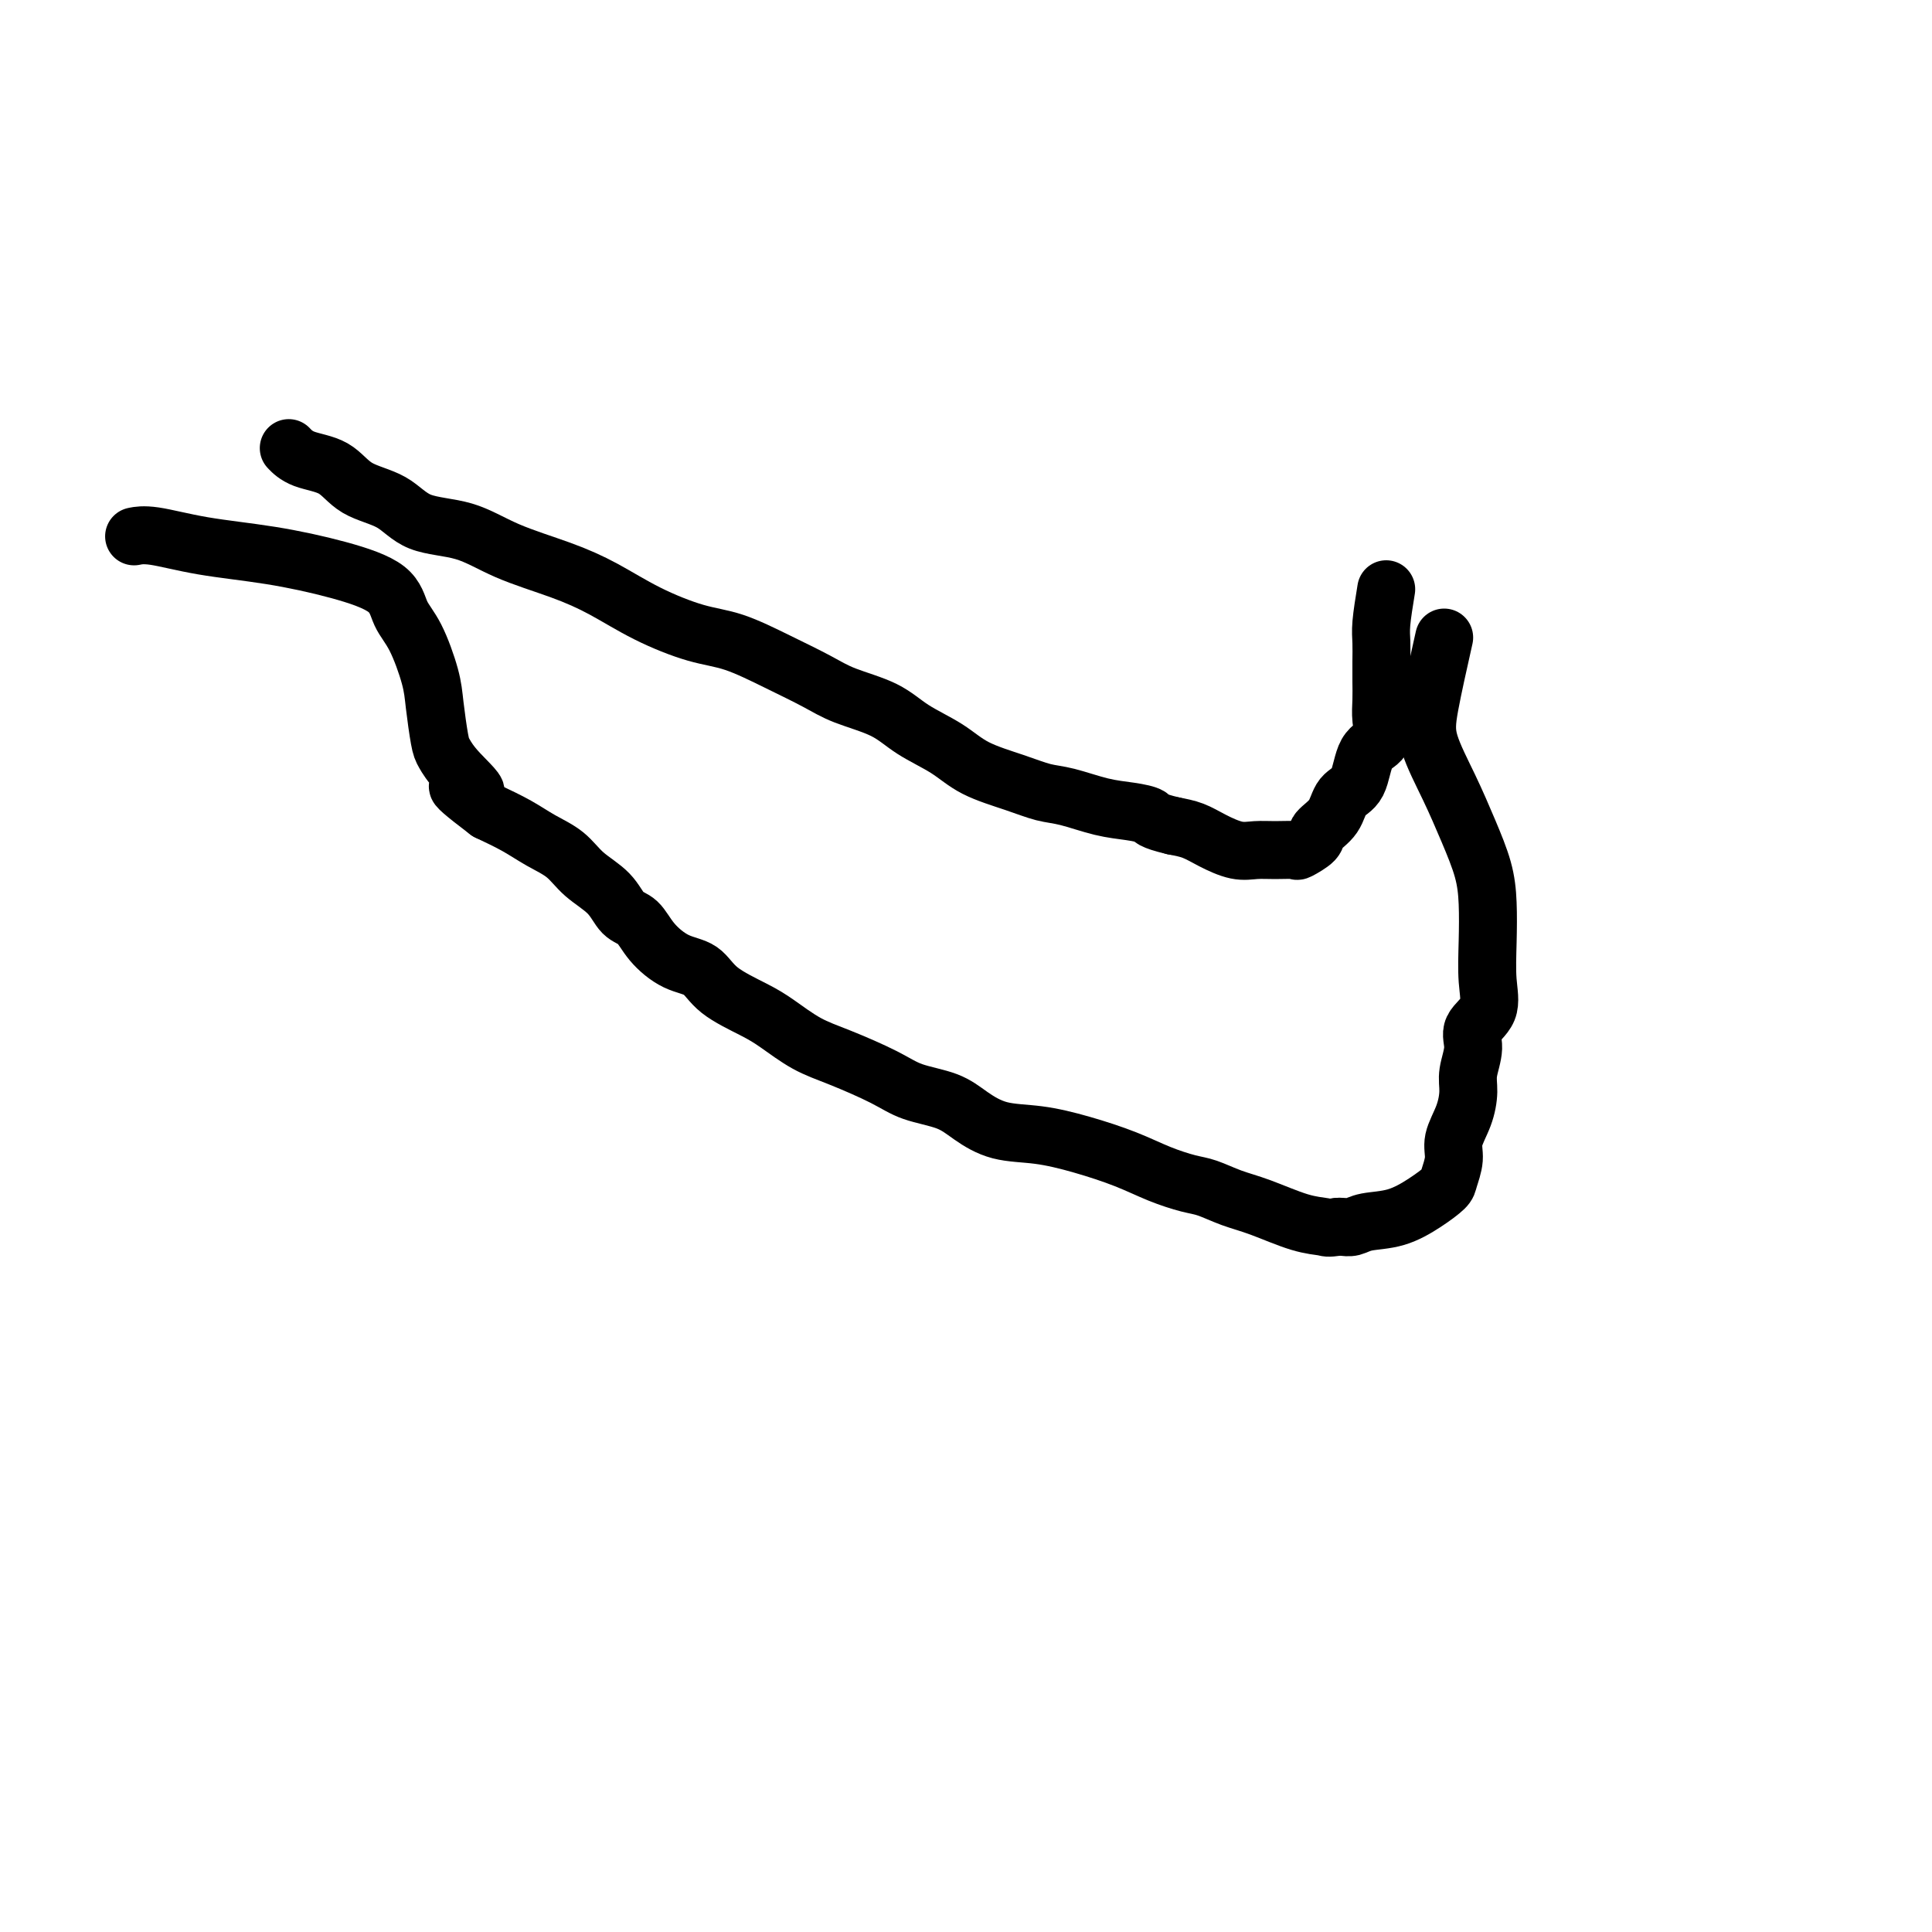 <svg viewBox='0 0 400 400' version='1.1' xmlns='http://www.w3.org/2000/svg' xmlns:xlink='http://www.w3.org/1999/xlink'><g fill='none' stroke='#000000' stroke-width='12' stroke-linecap='round' stroke-linejoin='round'><path d='M287,122c-0.423,2.601 -0.845,5.203 -1,7c-0.155,1.797 -0.042,2.791 0,4c0.042,1.209 0.014,2.635 0,4c-0.014,1.365 -0.014,2.669 0,4c0.014,1.331 0.041,2.689 0,4c-0.041,1.311 -0.151,2.576 0,4c0.151,1.424 0.561,3.007 0,4c-0.561,0.993 -2.095,1.397 -3,3c-0.905,1.603 -1.182,4.407 -2,6c-0.818,1.593 -2.178,1.975 -3,3c-0.822,1.025 -1.107,2.691 -2,4c-0.893,1.309 -2.395,2.260 -3,3c-0.605,0.740 -0.314,1.270 -1,2c-0.686,0.730 -2.349,1.661 -3,2c-0.651,0.339 -0.292,0.085 -1,0c-0.708,-0.085 -2.485,-0.001 -4,0c-1.515,0.001 -2.768,-0.080 -4,0c-1.232,0.080 -2.444,0.320 -4,0c-1.556,-0.320 -3.457,-1.202 -5,-2c-1.543,-0.798 -2.726,-1.514 -4,-2c-1.274,-0.486 -2.637,-0.743 -4,-1'/><path d='M243,171c-4.984,-1.174 -4.442,-1.609 -5,-2c-0.558,-0.391 -2.214,-0.737 -4,-1c-1.786,-0.263 -3.702,-0.443 -6,-1c-2.298,-0.557 -4.979,-1.492 -7,-2c-2.021,-0.508 -3.383,-0.589 -5,-1c-1.617,-0.411 -3.489,-1.152 -6,-2c-2.511,-0.848 -5.662,-1.802 -8,-3c-2.338,-1.198 -3.865,-2.641 -6,-4c-2.135,-1.359 -4.878,-2.635 -7,-4c-2.122,-1.365 -3.622,-2.821 -6,-4c-2.378,-1.179 -5.632,-2.082 -8,-3c-2.368,-0.918 -3.848,-1.850 -6,-3c-2.152,-1.150 -4.975,-2.516 -8,-4c-3.025,-1.484 -6.253,-3.085 -9,-4c-2.747,-0.915 -5.012,-1.142 -8,-2c-2.988,-0.858 -6.700,-2.345 -10,-4c-3.300,-1.655 -6.188,-3.477 -9,-5c-2.812,-1.523 -5.547,-2.747 -9,-4c-3.453,-1.253 -7.624,-2.536 -11,-4c-3.376,-1.464 -5.958,-3.110 -9,-4c-3.042,-0.890 -6.544,-1.025 -9,-2c-2.456,-0.975 -3.867,-2.791 -6,-4c-2.133,-1.209 -4.989,-1.813 -7,-3c-2.011,-1.187 -3.178,-2.957 -5,-4c-1.822,-1.043 -4.298,-1.358 -6,-2c-1.702,-0.642 -2.629,-1.612 -3,-2c-0.371,-0.388 -0.185,-0.194 0,0'/><path d='M299,132c-1.173,5.225 -2.346,10.451 -3,14c-0.654,3.549 -0.788,5.423 0,8c0.788,2.577 2.499,5.859 4,9c1.501,3.141 2.794,6.141 4,9c1.206,2.859 2.326,5.577 3,8c0.674,2.423 0.901,4.553 1,7c0.099,2.447 0.070,5.213 0,8c-0.070,2.787 -0.180,5.596 0,8c0.180,2.404 0.651,4.403 0,6c-0.651,1.597 -2.425,2.793 -3,4c-0.575,1.207 0.048,2.427 0,4c-0.048,1.573 -0.768,3.501 -1,5c-0.232,1.499 0.025,2.569 0,4c-0.025,1.431 -0.333,3.222 -1,5c-0.667,1.778 -1.692,3.543 -2,5c-0.308,1.457 0.100,2.608 0,4c-0.100,1.392 -0.709,3.027 -1,4c-0.291,0.973 -0.266,1.284 -1,2c-0.734,0.716 -2.228,1.838 -4,3c-1.772,1.162 -3.823,2.364 -6,3c-2.177,0.636 -4.480,0.707 -6,1c-1.520,0.293 -2.255,0.810 -3,1c-0.745,0.190 -1.498,0.054 -2,0c-0.502,-0.054 -0.751,-0.027 -1,0'/><path d='M277,254c-2.341,0.328 -2.195,0.148 -3,0c-0.805,-0.148 -2.562,-0.262 -5,-1c-2.438,-0.738 -5.557,-2.098 -8,-3c-2.443,-0.902 -4.211,-1.347 -6,-2c-1.789,-0.653 -3.598,-1.515 -5,-2c-1.402,-0.485 -2.395,-0.592 -4,-1c-1.605,-0.408 -3.821,-1.116 -6,-2c-2.179,-0.884 -4.323,-1.944 -7,-3c-2.677,-1.056 -5.889,-2.107 -9,-3c-3.111,-0.893 -6.120,-1.628 -9,-2c-2.880,-0.372 -5.630,-0.381 -8,-1c-2.370,-0.619 -4.358,-1.850 -6,-3c-1.642,-1.150 -2.937,-2.221 -5,-3c-2.063,-0.779 -4.894,-1.265 -7,-2c-2.106,-0.735 -3.487,-1.718 -6,-3c-2.513,-1.282 -6.157,-2.863 -9,-4c-2.843,-1.137 -4.885,-1.832 -7,-3c-2.115,-1.168 -4.304,-2.811 -6,-4c-1.696,-1.189 -2.898,-1.924 -5,-3c-2.102,-1.076 -5.104,-2.495 -7,-4c-1.896,-1.505 -2.685,-3.097 -4,-4c-1.315,-0.903 -3.154,-1.115 -5,-2c-1.846,-0.885 -3.698,-2.441 -5,-4c-1.302,-1.559 -2.055,-3.120 -3,-4c-0.945,-0.880 -2.082,-1.078 -3,-2c-0.918,-0.922 -1.615,-2.568 -3,-4c-1.385,-1.432 -3.457,-2.652 -5,-4c-1.543,-1.348 -2.558,-2.825 -4,-4c-1.442,-1.175 -3.311,-2.047 -5,-3c-1.689,-0.953 -3.197,-1.987 -5,-3c-1.803,-1.013 -3.902,-2.007 -6,-3'/><path d='M101,168c-10.753,-8.148 -4.636,-4.517 -3,-4c1.636,0.517 -1.209,-2.080 -3,-4c-1.791,-1.920 -2.527,-3.164 -3,-4c-0.473,-0.836 -0.683,-1.265 -1,-3c-0.317,-1.735 -0.740,-4.778 -1,-7c-0.260,-2.222 -0.355,-3.623 -1,-6c-0.645,-2.377 -1.838,-5.729 -3,-8c-1.162,-2.271 -2.291,-3.462 -3,-5c-0.709,-1.538 -0.997,-3.425 -3,-5c-2.003,-1.575 -5.721,-2.839 -10,-4c-4.279,-1.161 -9.119,-2.220 -14,-3c-4.881,-0.780 -9.803,-1.281 -14,-2c-4.197,-0.719 -7.668,-1.655 -10,-2c-2.332,-0.345 -3.523,-0.099 -4,0c-0.477,0.099 -0.238,0.049 0,0'/></g>
</svg>
